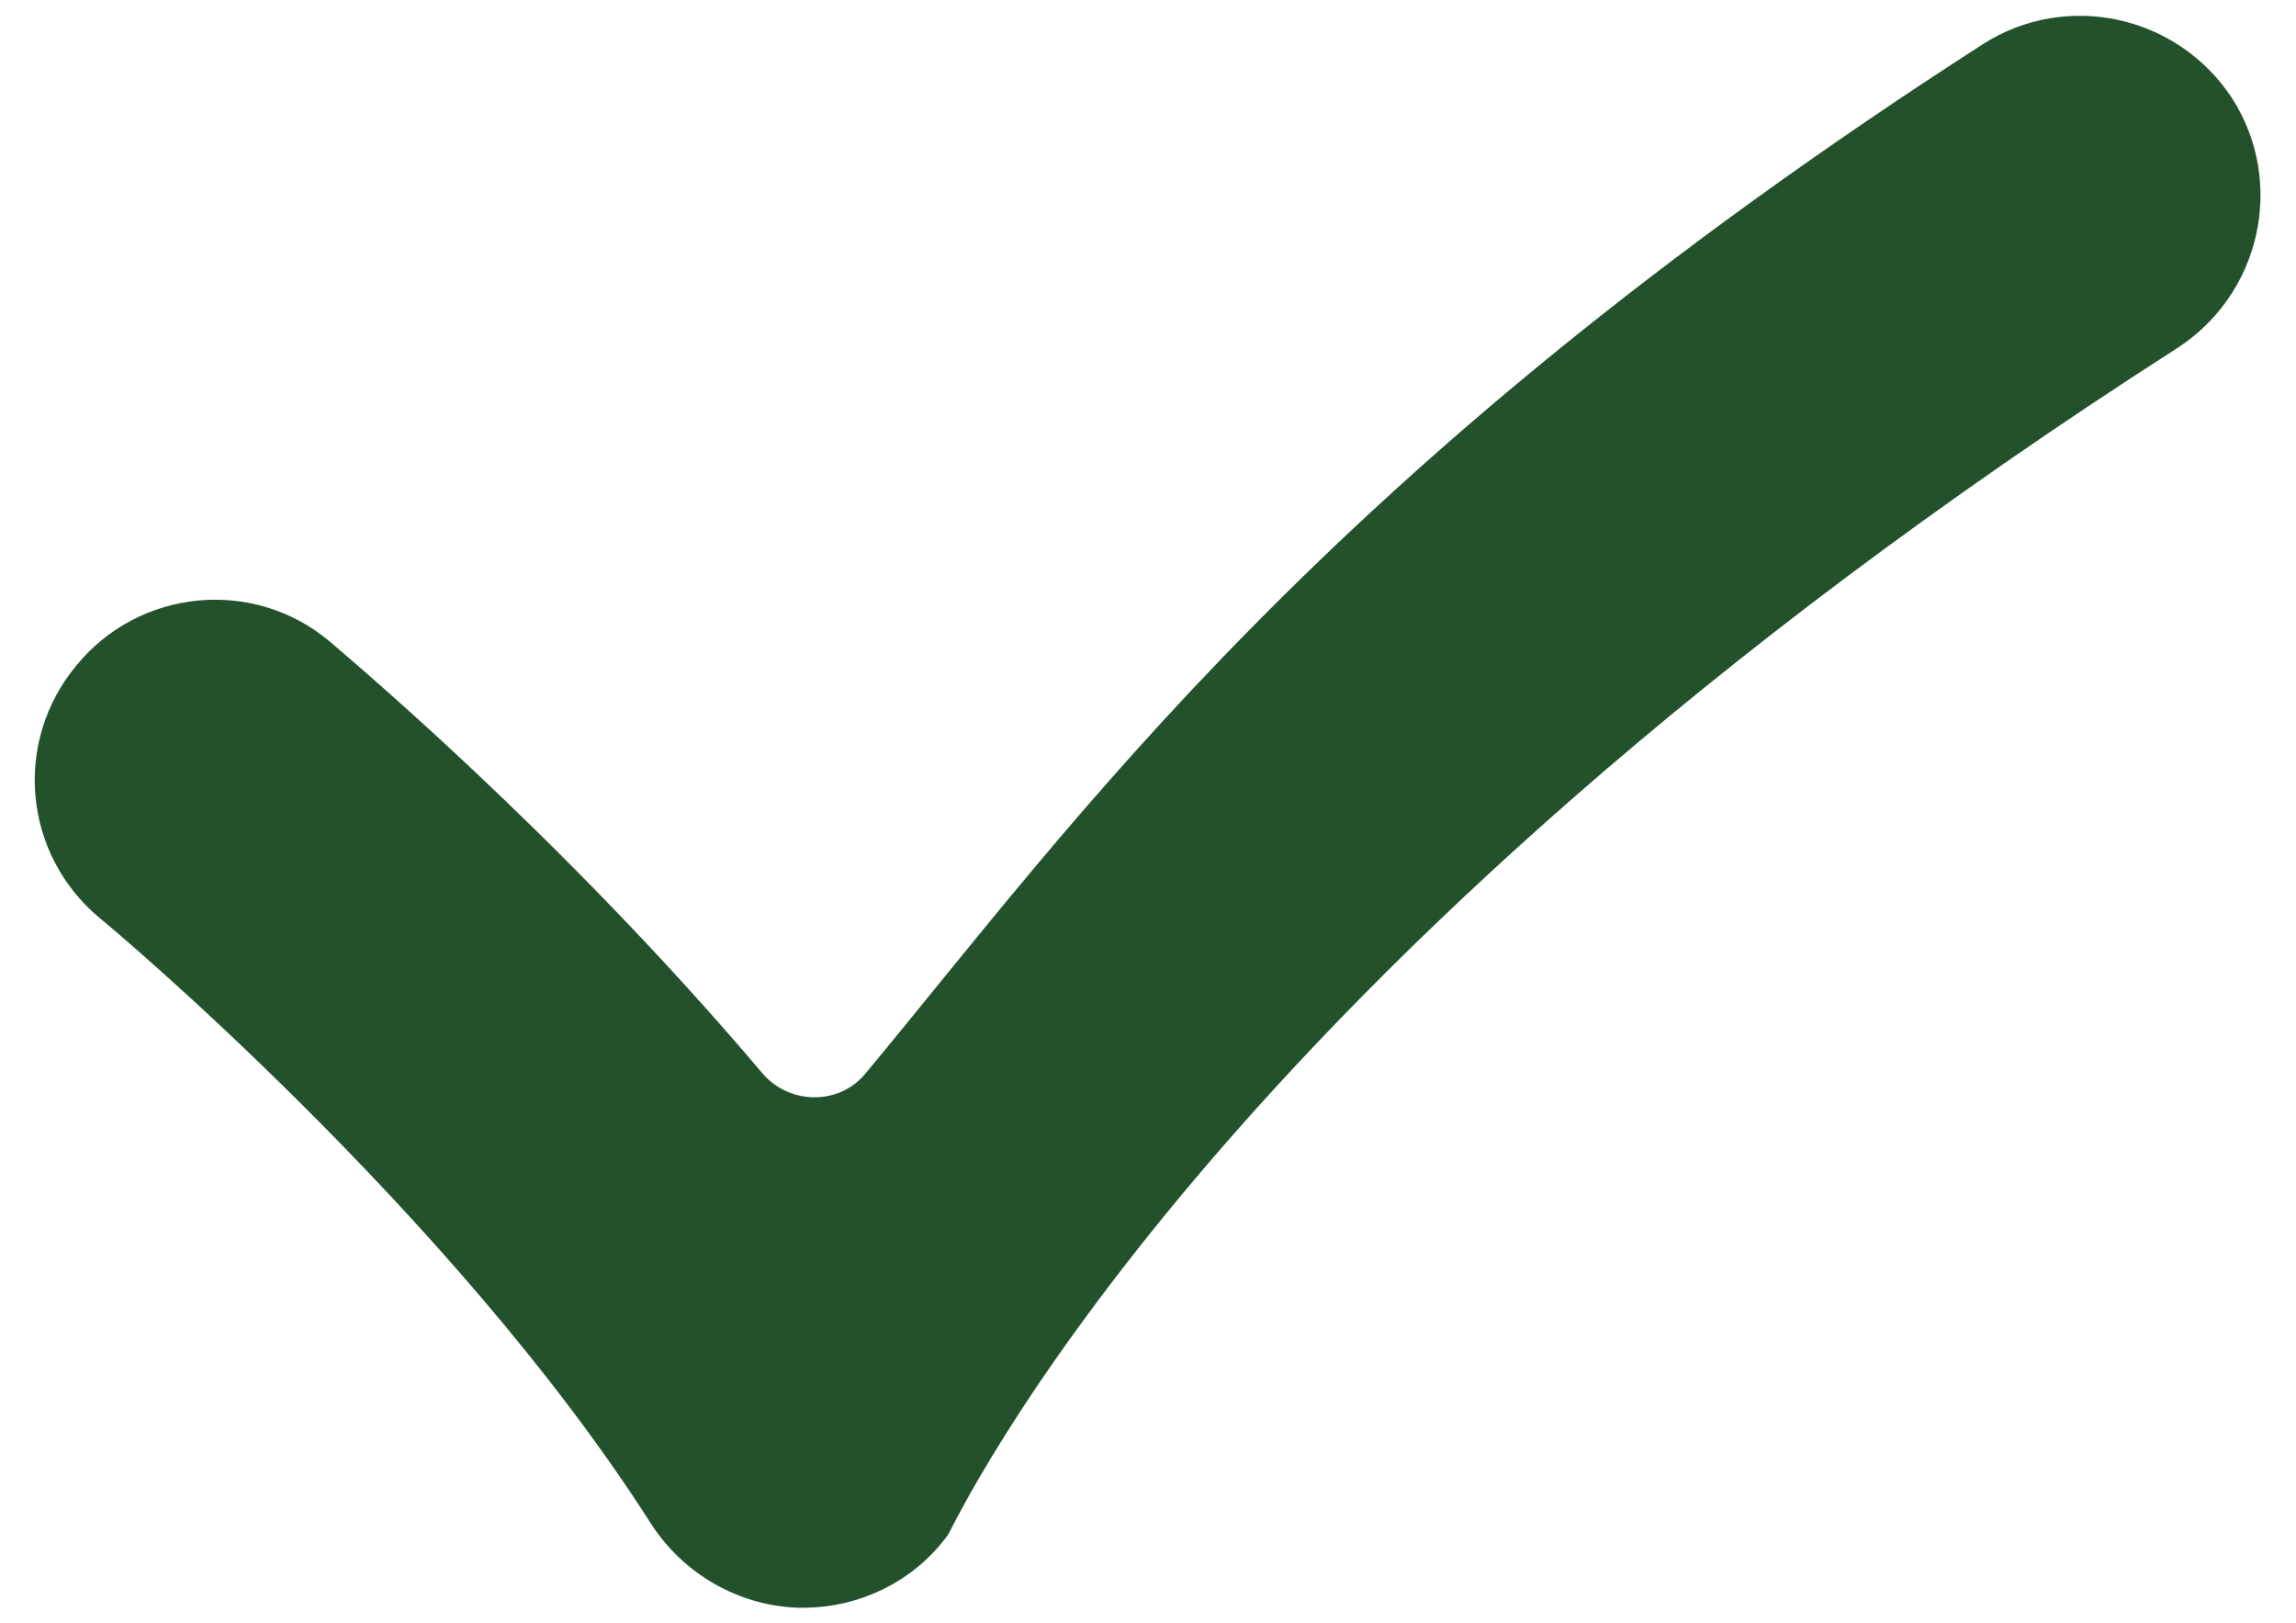 <?xml version="1.0" encoding="utf-8"?>
<!-- Generator: Adobe Illustrator 27.5.0, SVG Export Plug-In . SVG Version: 6.00 Build 0)  -->
<svg version="1.1" baseProfile="tiny" id="Ebene_1" xmlns="http://www.w3.org/2000/svg" xmlns:xlink="http://www.w3.org/1999/xlink"
	 x="0px" y="0px" viewBox="0 0 19.81 14" overflow="visible" xml:space="preserve">
<g>
	<path fill="#23512B" d="M6.93,13.87c-0.02,0-0.04,0-0.05,0c-0.51-0.02-0.98-0.29-1.26-0.72c-1.72-2.7-4.73-5.21-4.76-5.23
		C0.2,7.37,0.11,6.4,0.66,5.74C1.2,5.08,2.18,4.98,2.84,5.53c0.1,0.09,1.97,1.64,3.73,3.72c0.23,0.28,0.66,0.29,0.89,0.02
		c1.79-2.15,3.96-5.23,9.65-8.89c0.72-0.46,1.68-0.25,2.15,0.47c0.46,0.72,0.25,1.68-0.47,2.15C10.41,8.37,8.22,13.19,8.18,13.24
		C7.89,13.64,7.42,13.87,6.93,13.87z"/>
</g>
</svg>
